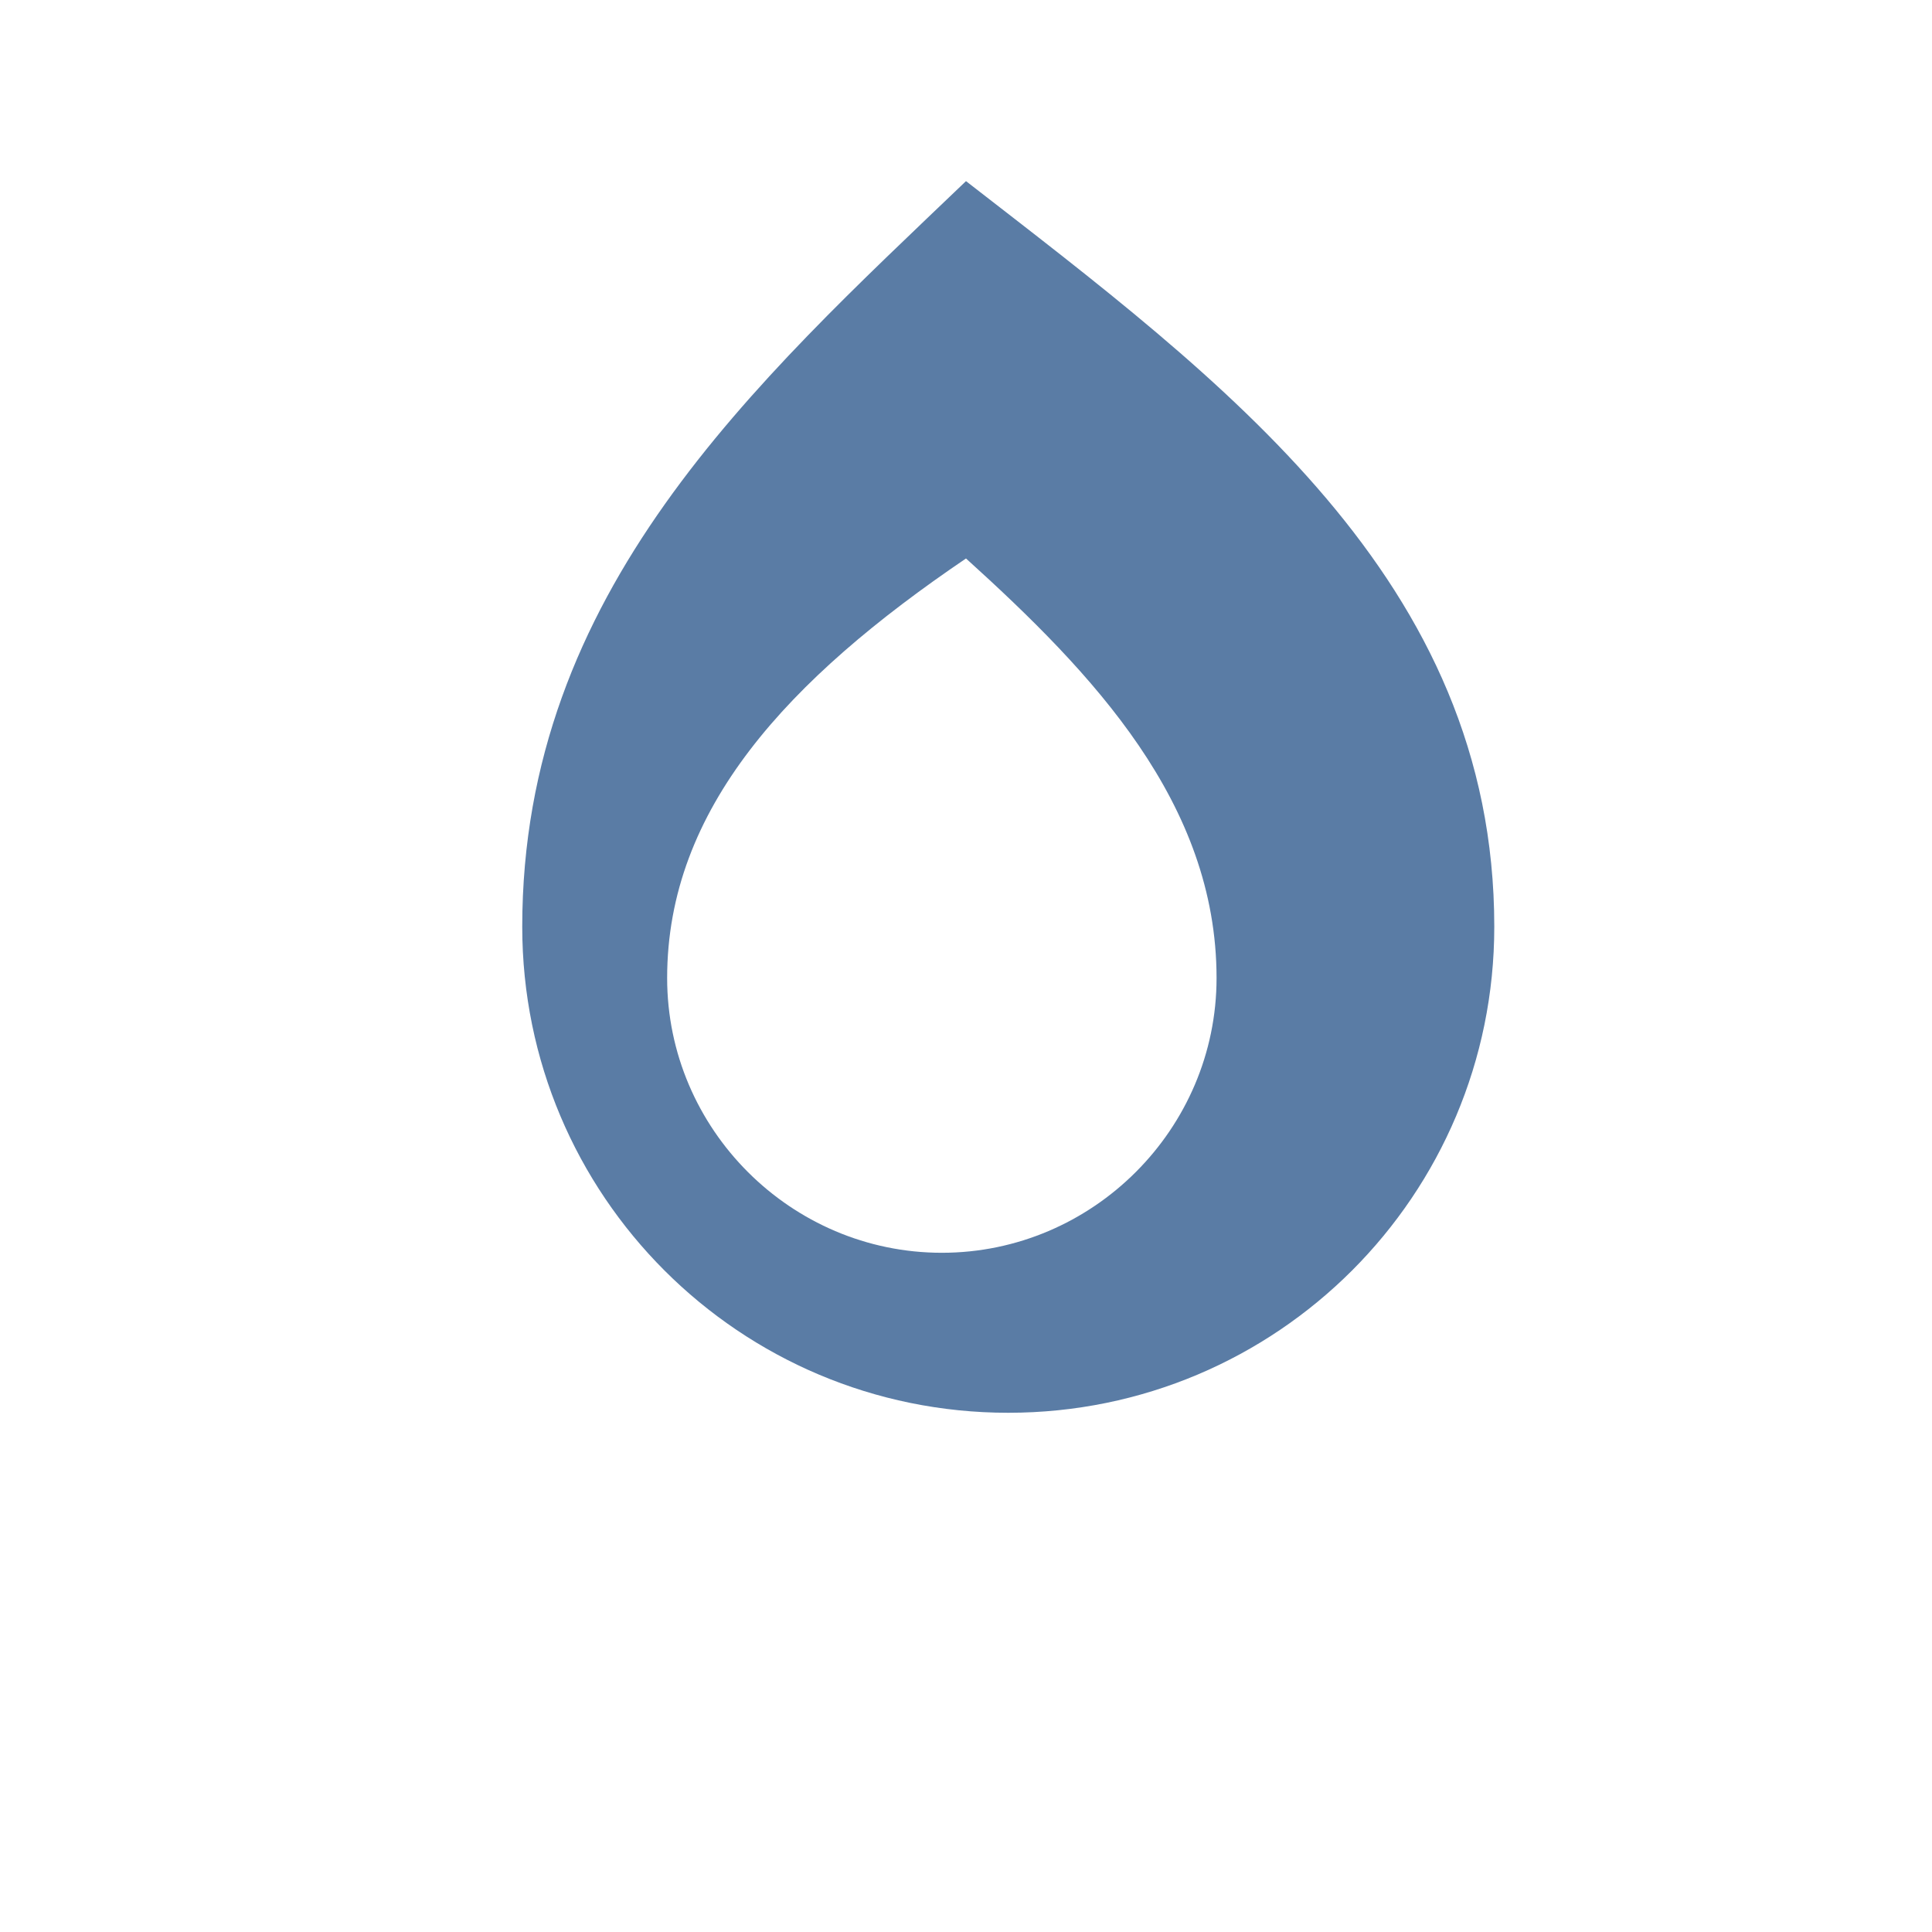 <?xml version="1.0" encoding="UTF-8"?>
<!-- LORIA HMH favicon (vector) -->
<svg xmlns="http://www.w3.org/2000/svg" viewBox="0 0 64 64" role="img" aria-label="LORIA HMH">
  <title>LORIA HMH</title>
  <!-- Monogram: leaf + drop, brand blue -->
  <path fill="#5A7CA5" d="M32 6c8.5 6.6 17.5 13.2 17.5 24.7 0 8.9-7.2 16.1-16.1 16.1S17.3 39.6 17.3 30.7C17.3 19.6 25 12.7 32 6zm0 12.5c-5.9 4-9.9 8.3-9.9 13.9 0 5 4.1 9.1 9.1 9.1s9.1-4.1 9.1-9.1c0-5.8-4.1-10.1-8.3-13.9z"/>
</svg>
